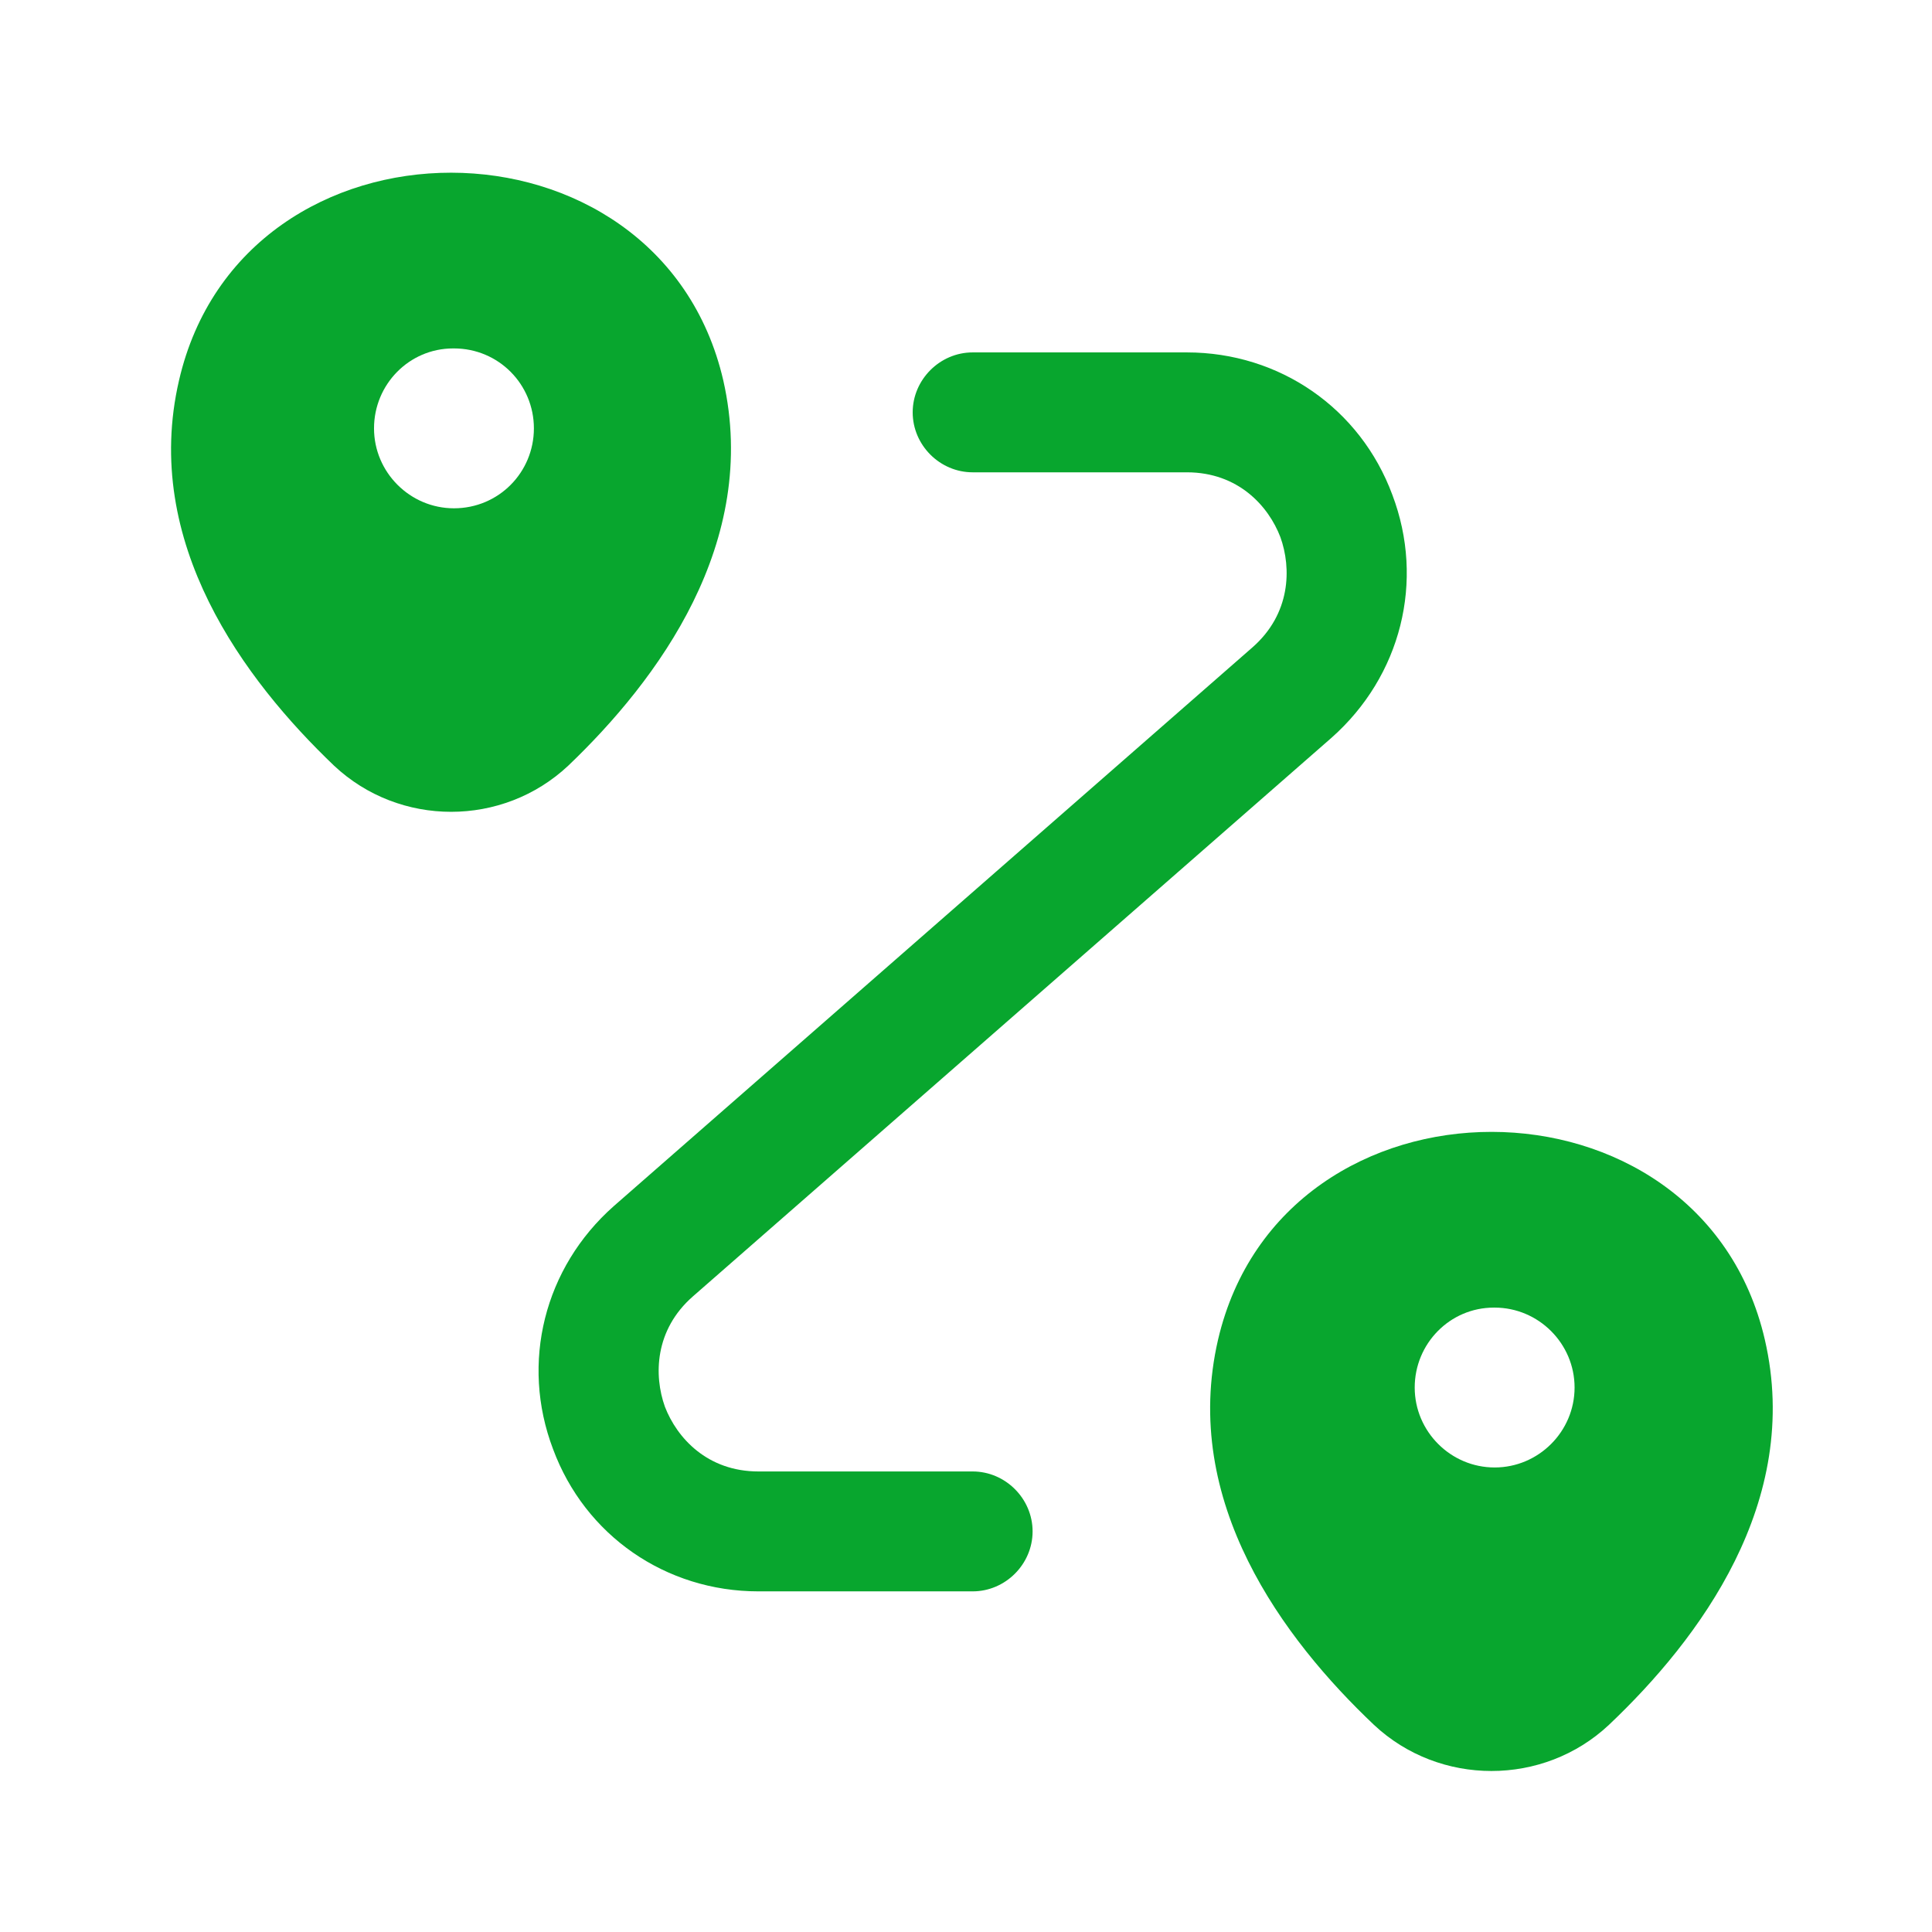 <svg width="32" height="32" viewBox="0 0 32 32" fill="none" xmlns="http://www.w3.org/2000/svg">
<path d="M11.98 6.301C10.921 1.72 4.024 1.707 2.965 6.301C2.342 8.988 4.05 11.265 5.533 12.682C6.618 13.701 8.326 13.701 9.412 12.682C10.895 11.265 12.589 8.988 11.98 6.301ZM7.519 8.419C6.791 8.419 6.195 7.823 6.195 7.095C6.195 6.367 6.777 5.771 7.505 5.771H7.519C8.26 5.771 8.843 6.367 8.843 7.095C8.843 7.823 8.26 8.419 7.519 8.419Z" fill="#08A62E"/>
<path d="M29.231 22.188C28.172 17.607 21.248 17.594 20.175 22.188C19.553 24.875 21.261 27.152 22.757 28.569C23.843 29.588 25.564 29.588 26.649 28.569C28.145 27.152 29.853 24.875 29.231 22.188ZM24.756 24.306C24.028 24.306 23.432 23.71 23.432 22.982C23.432 22.254 24.015 21.658 24.743 21.658H24.756C25.484 21.658 26.08 22.254 26.08 22.982C26.08 23.71 25.484 24.306 24.756 24.306Z" fill="#08A62E"/>
<path d="M16.11 26.358H12.562C11.026 26.358 9.689 25.431 9.16 24.001C8.617 22.572 9.014 20.996 10.166 19.977L20.744 10.723C21.379 10.167 21.393 9.412 21.207 8.896C21.009 8.379 20.506 7.823 19.658 7.823H16.11C15.567 7.823 15.117 7.373 15.117 6.83C15.117 6.288 15.567 5.837 16.11 5.837H19.658C21.194 5.837 22.531 6.764 23.061 8.194C23.604 9.624 23.206 11.199 22.055 12.219L11.476 21.473C10.841 22.029 10.828 22.783 11.013 23.3C11.212 23.816 11.715 24.372 12.562 24.372H16.11C16.653 24.372 17.103 24.822 17.103 25.365C17.103 25.908 16.653 26.358 16.11 26.358Z" fill="#08A62E"/>
</svg>
